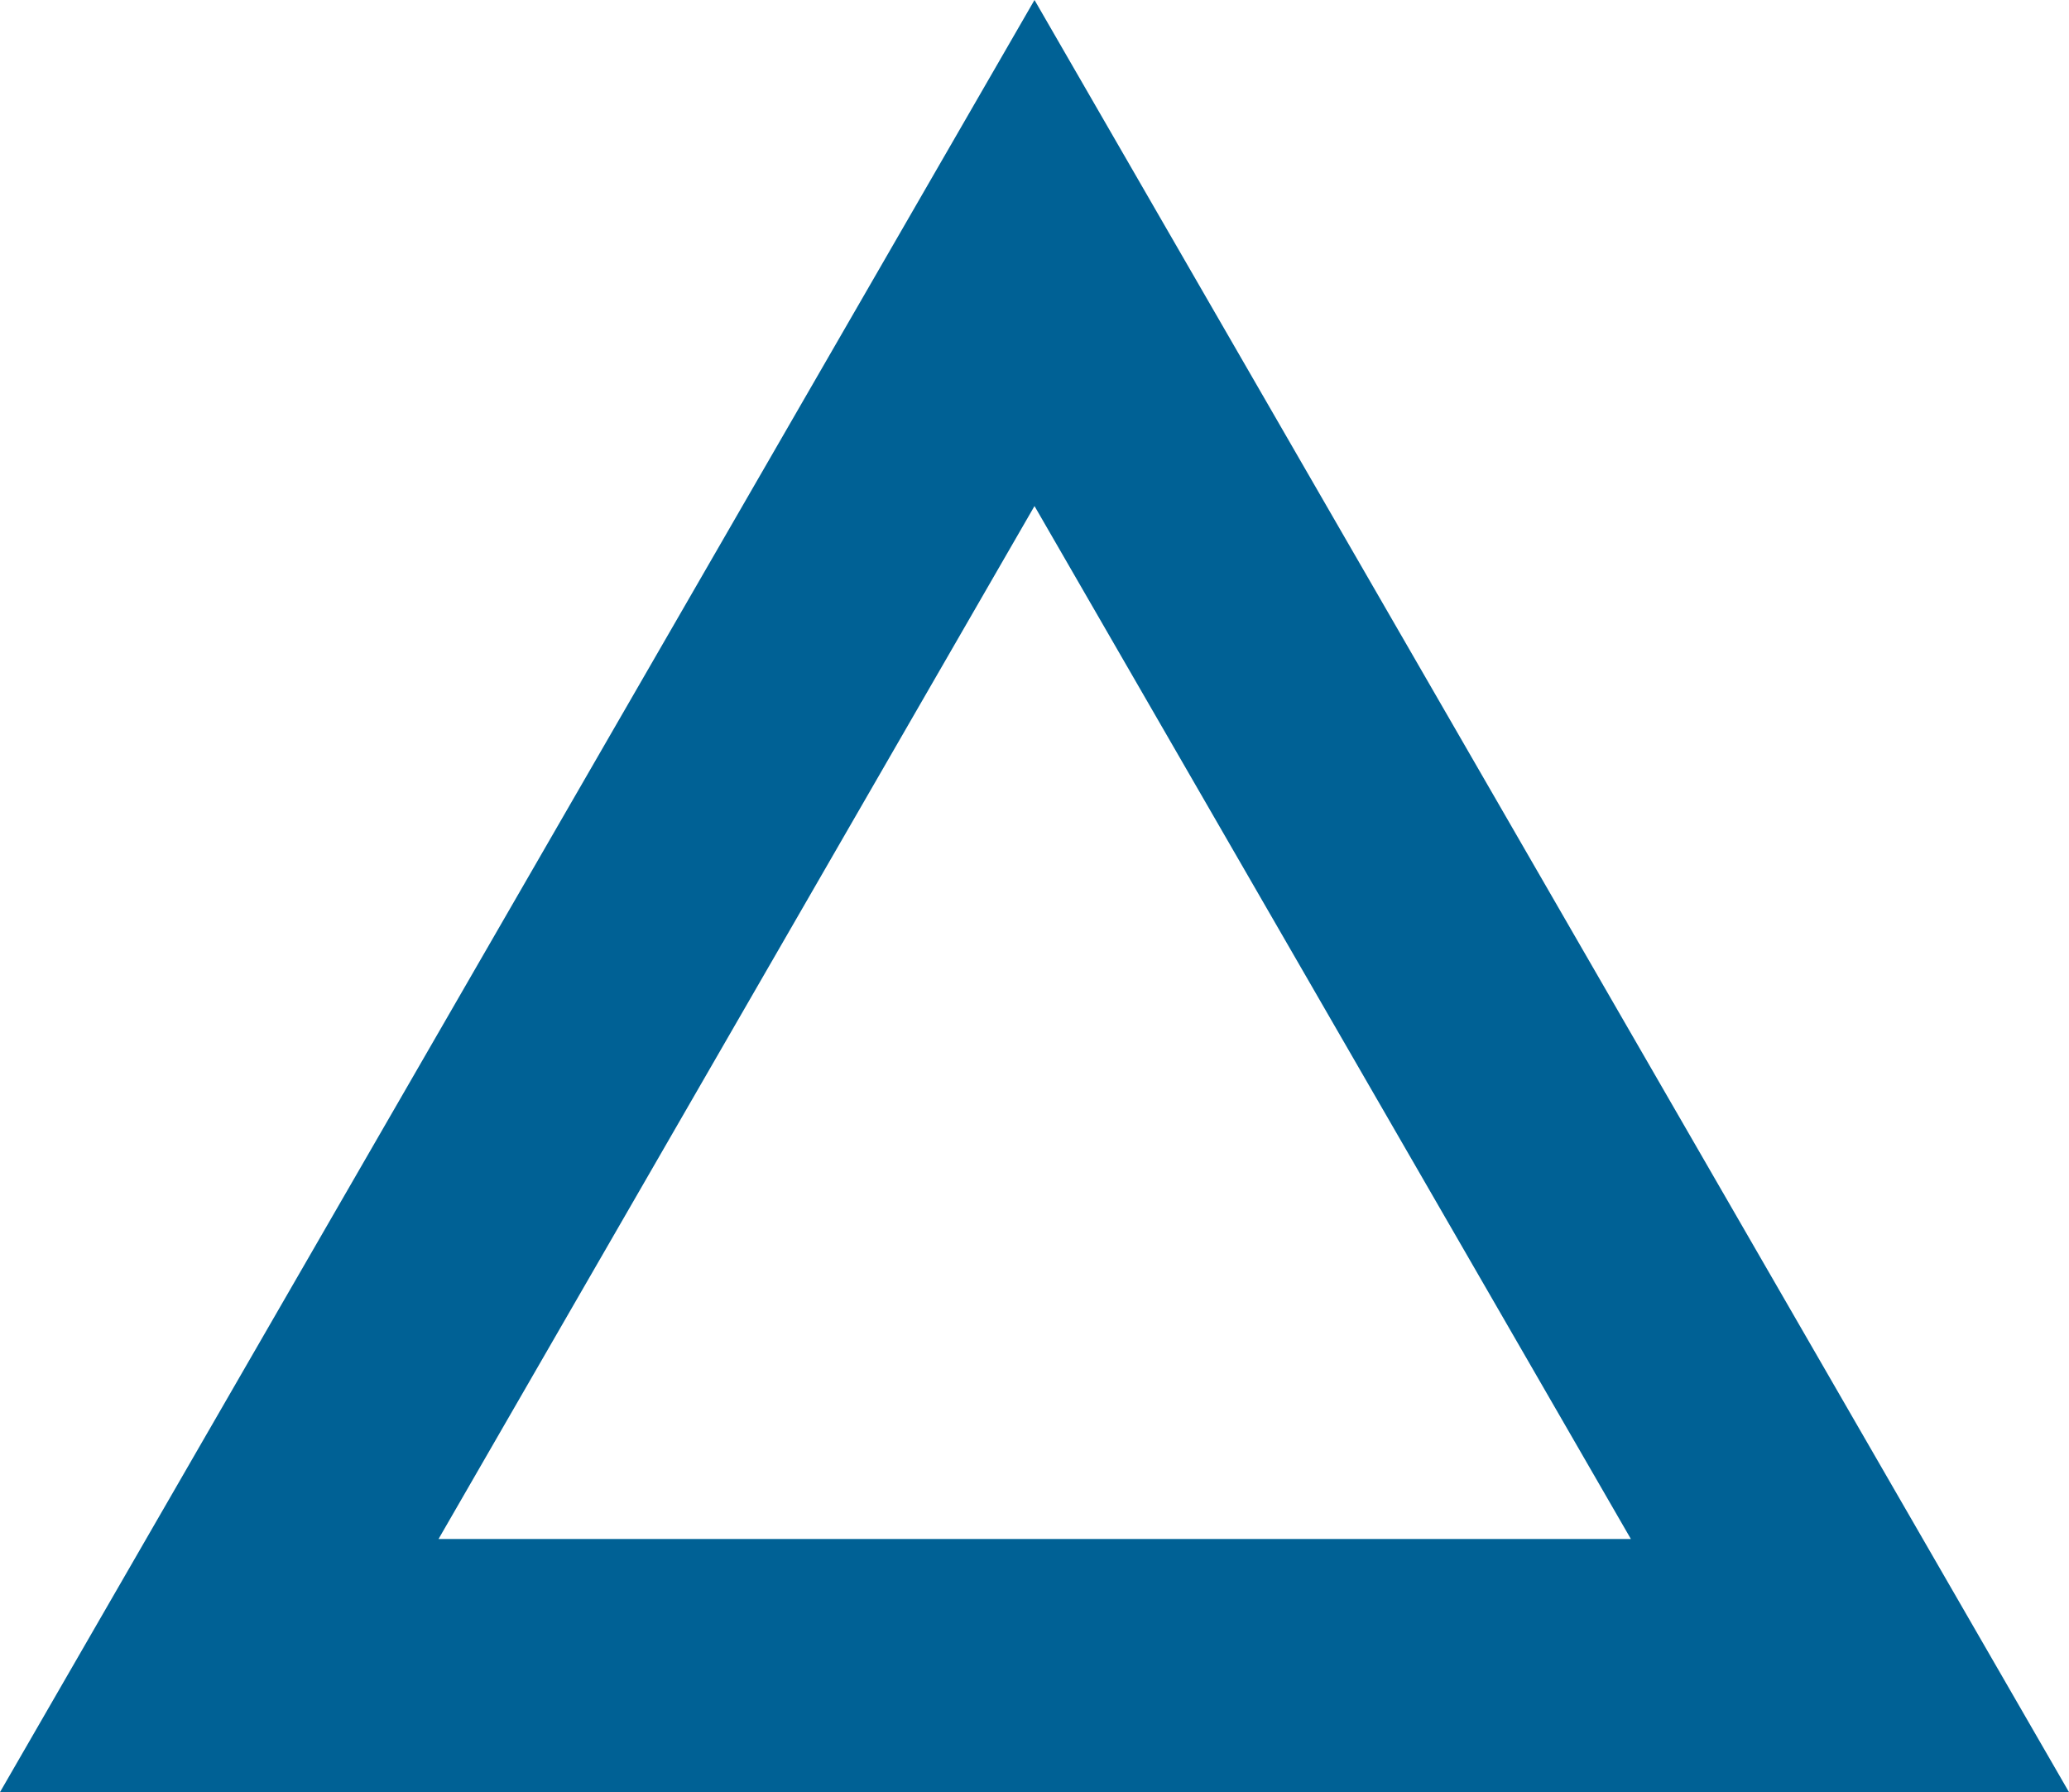 <?xml version="1.0" encoding="UTF-8"?> <svg xmlns="http://www.w3.org/2000/svg" viewBox="0 0 99.08 85.81"> <defs> <style>.cls-1{fill:#006195;}</style> </defs> <title>Ресурс 5</title> <g id="Слой_2" data-name="Слой 2"> <g id="Слой_1-2" data-name="Слой 1"> <path class="cls-1" d="M21,73.69h57.1L49.54,24.23,21,73.69ZM99.08,85.81H0L49.54,0,99.08,85.81Z"></path> </g> </g> </svg> 